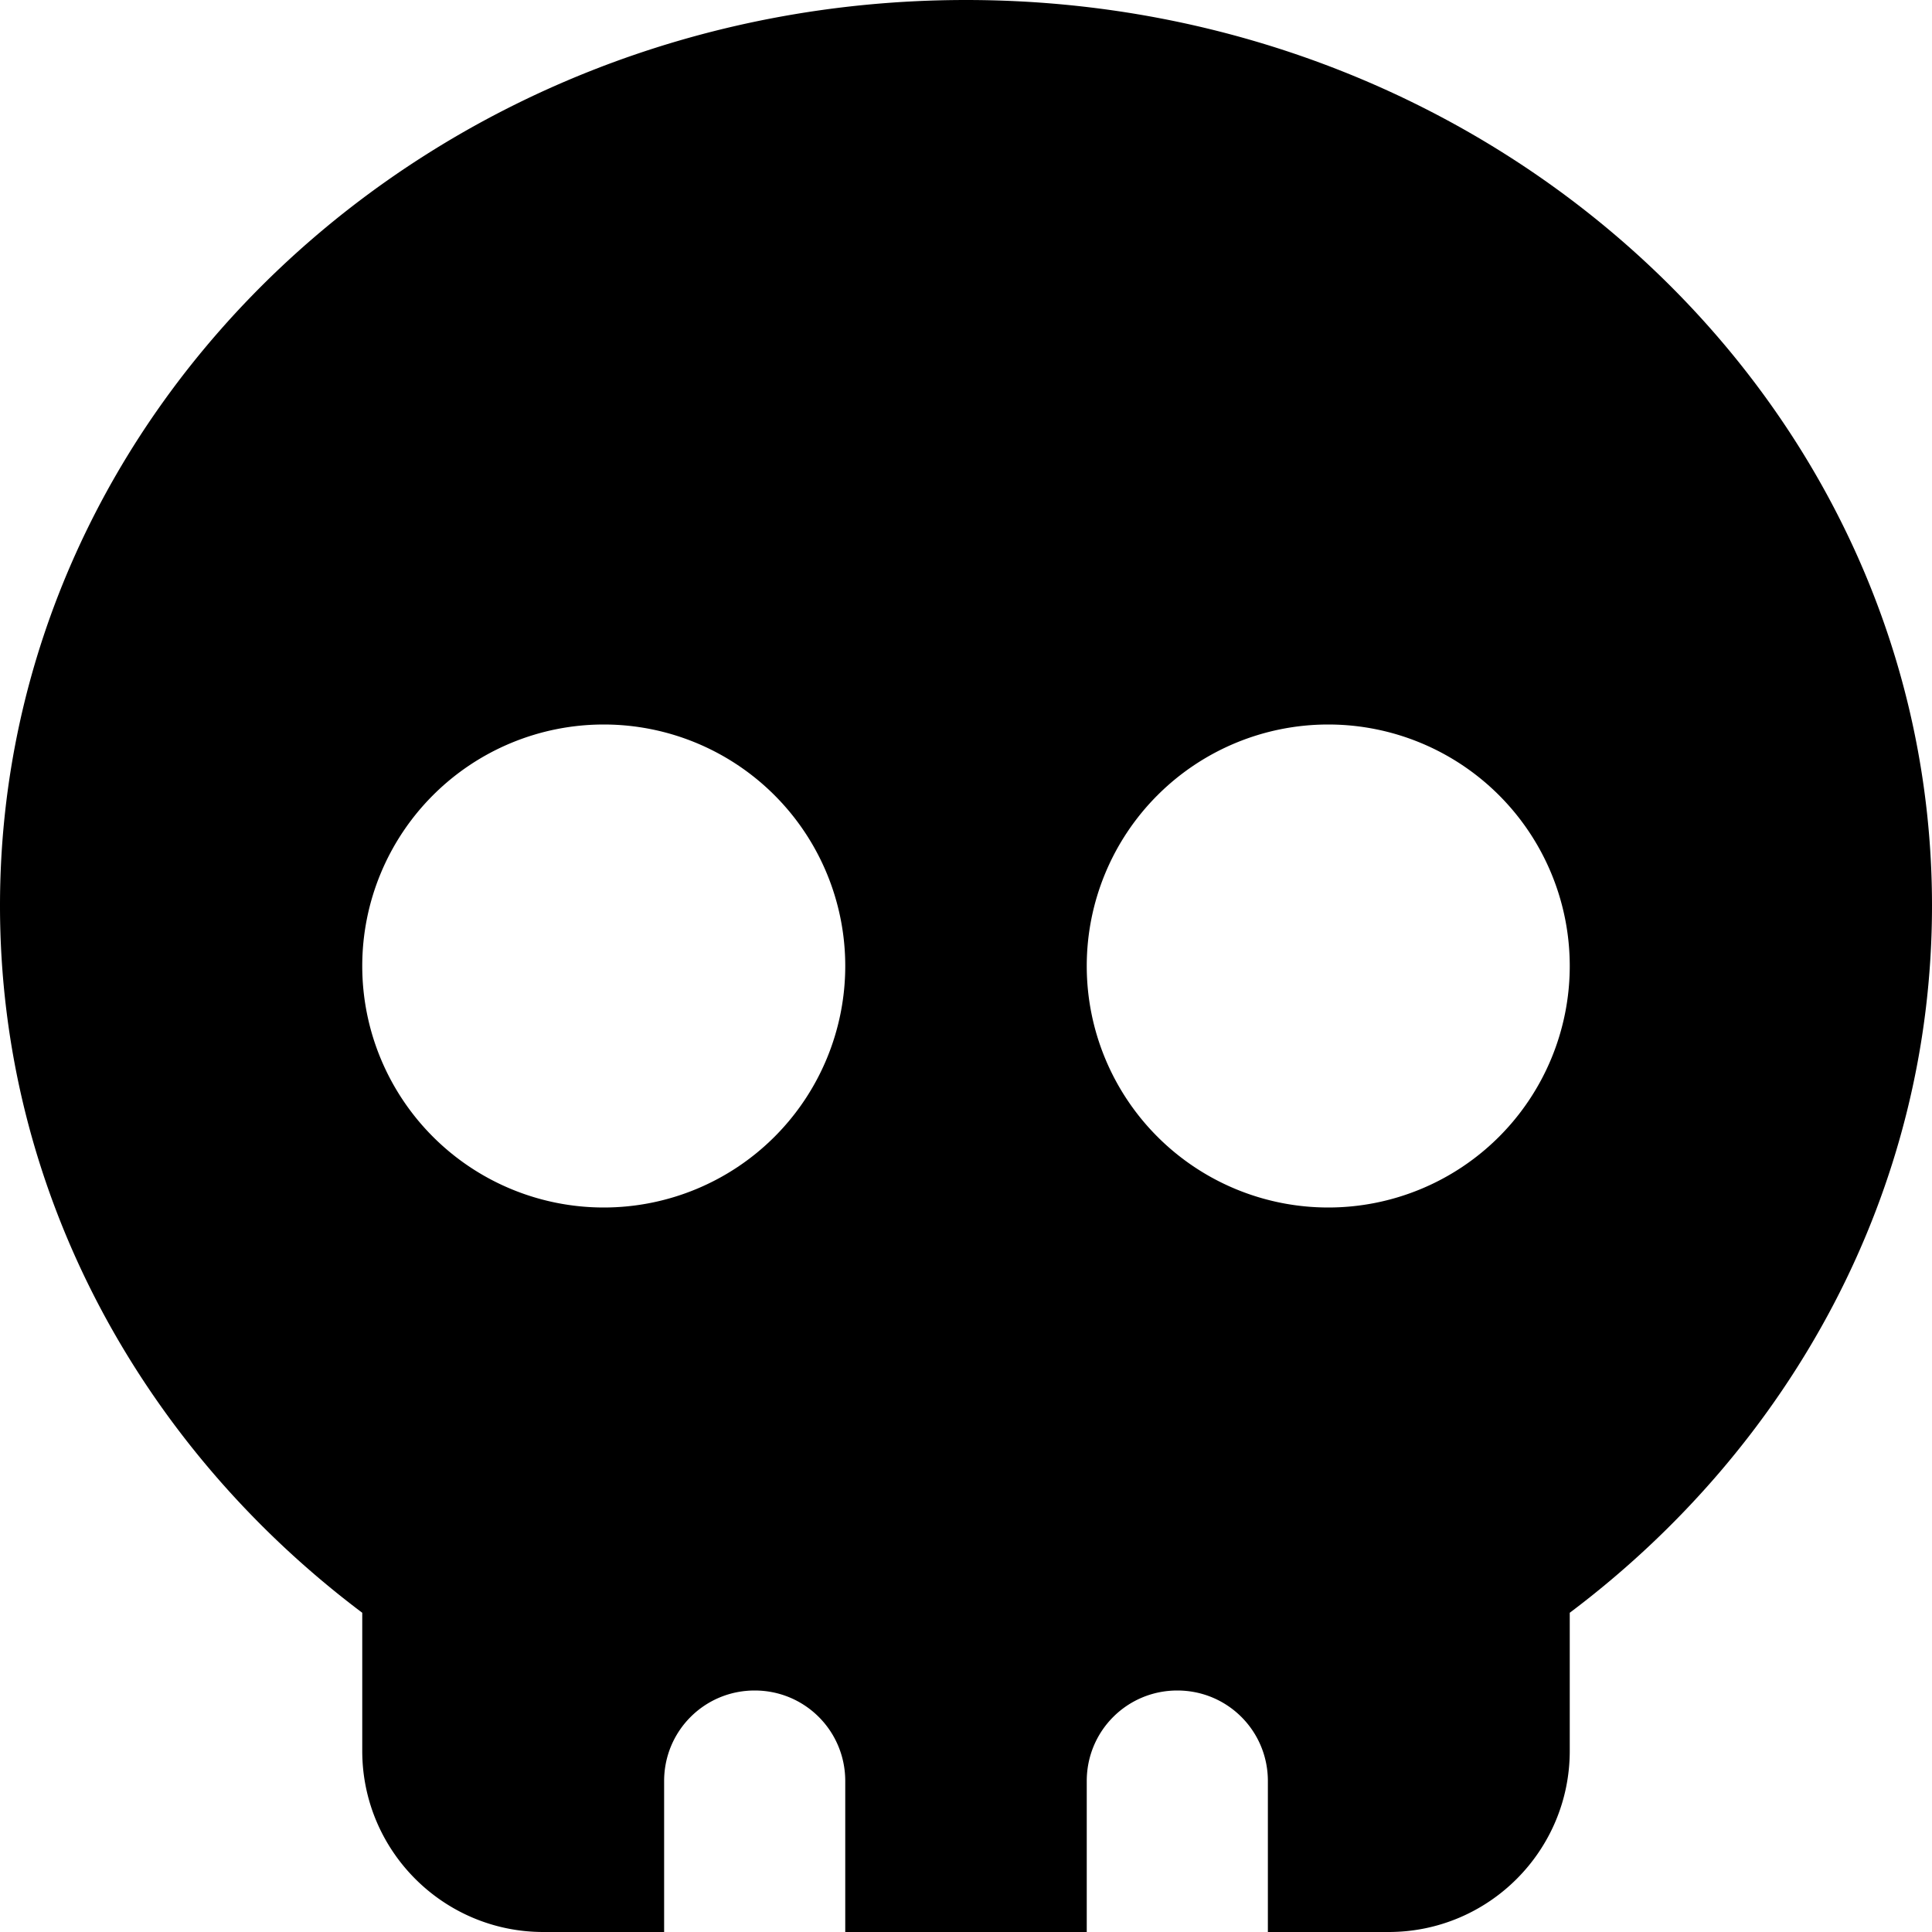 <svg xmlns="http://www.w3.org/2000/svg" viewBox="0 0 512 512"><!--! Font Awesome Free 7.0.0 by @fontawesome - https://fontawesome.com License - https://fontawesome.com/license/free (Icons: CC BY 4.0, Fonts: SIL OFL 1.1, Code: MIT License) Copyright 2025 Fonticons, Inc. --><path fill="currentColor" d="M416 427.4c58.5-44 96-111.6 96-187.4 0-132.5-114.6-240-256-240S0 107.5 0 240c0 75.8 37.5 143.4 96 187.4L96 464c0 26.5 21.5 48 48 48l32 0 0-40c0-13.3 10.7-24 24-24s24 10.7 24 24l0 40 64 0 0-40c0-13.3 10.7-24 24-24s24 10.7 24 24l0 40 32 0c26.5 0 48-21.5 48-48l0-36.6zM96 256a64 64 0 1 1 128 0 64 64 0 1 1 -128 0zm256-64a64 64 0 1 1 0 128 64 64 0 1 1 0-128z"/></svg>